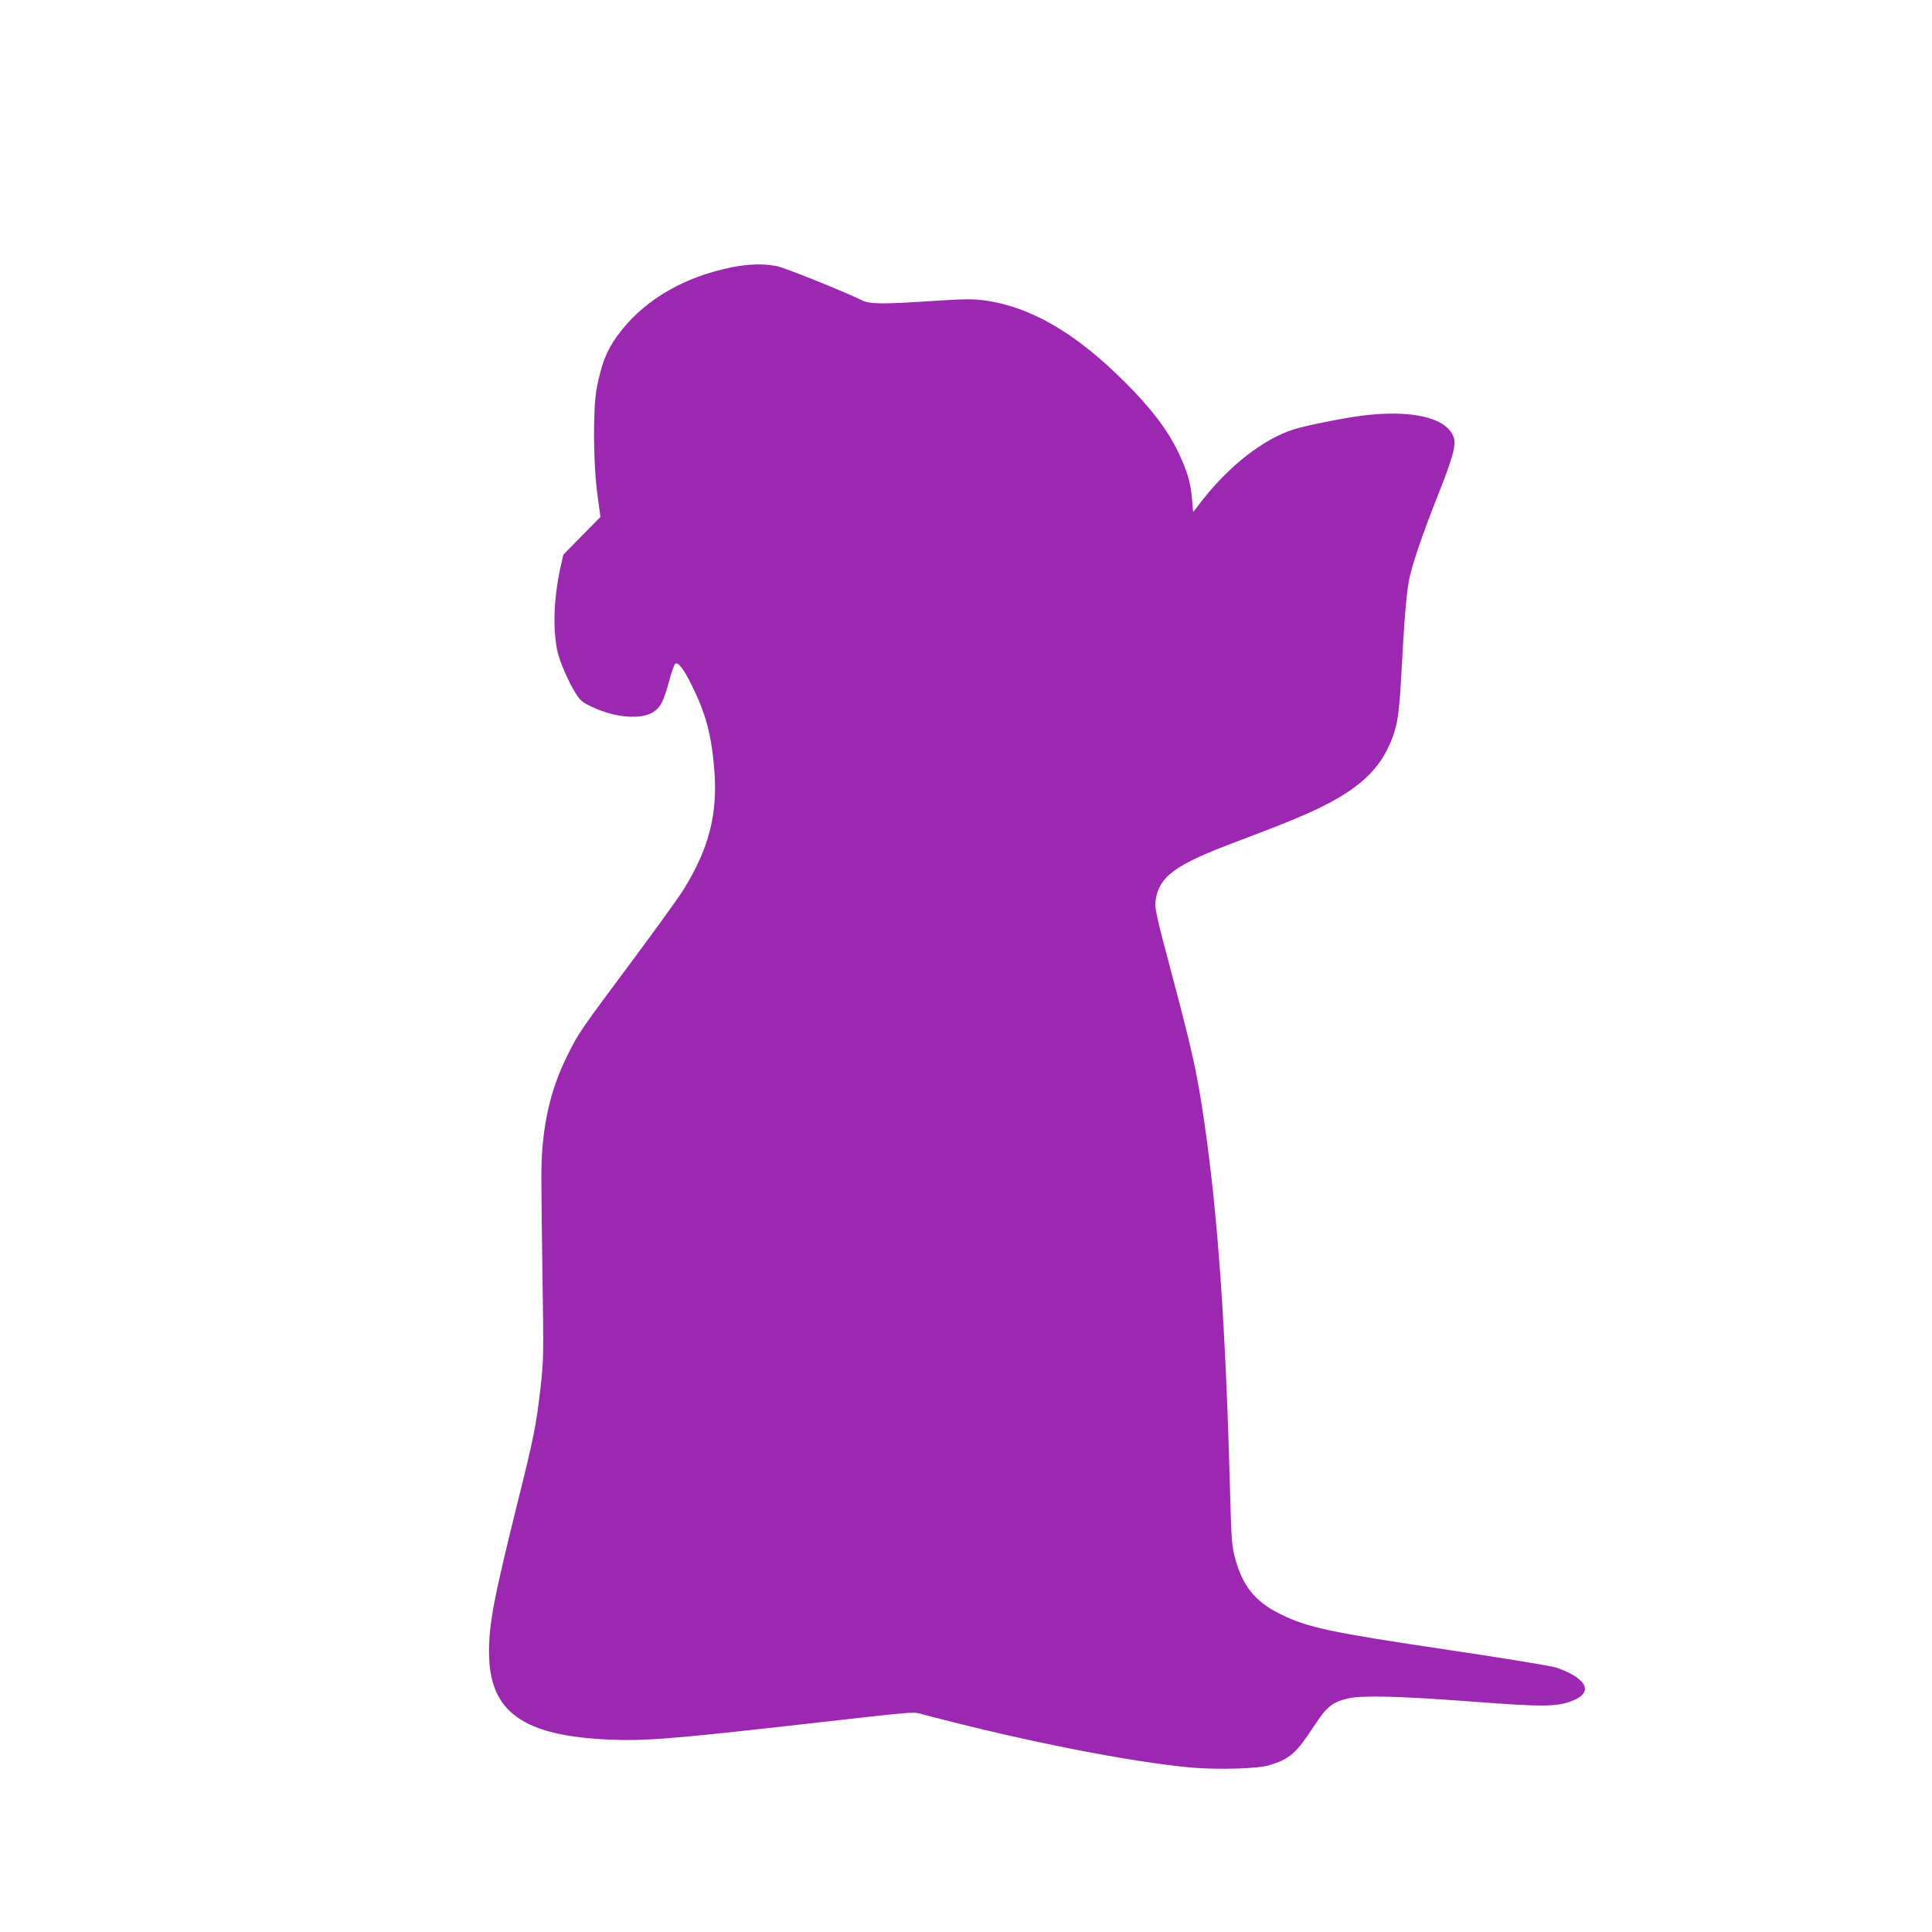 <?xml version="1.0" standalone="no"?>
<!DOCTYPE svg PUBLIC "-//W3C//DTD SVG 20010904//EN"
 "http://www.w3.org/TR/2001/REC-SVG-20010904/DTD/svg10.dtd">
<svg version="1.0" xmlns="http://www.w3.org/2000/svg"
 width="1280pt" height="1280pt" viewBox="0 0 1280 1280"
 preserveAspectRatio="xMidYMid meet">
<g transform="translate(0,1280) scale(0.1,-0.1)"
fill="#9c27b0" stroke="none">
<path d="M4852 11030 c-311 -62 -567 -208 -734 -418 -91 -114 -132 -211 -165
-386 -25 -134 -23 -499 5 -701 l20 -150 -123 -125 -123 -125 -21 -95 c-42
-198 -49 -390 -19 -540 13 -66 75 -211 123 -285 29 -46 44 -59 107 -88 153
-73 326 -87 407 -34 49 32 68 71 107 215 14 53 31 100 38 104 20 13 56 -34
111 -146 91 -185 128 -322 147 -550 25 -298 -35 -531 -208 -807 -33 -52 -191
-271 -352 -487 -328 -440 -339 -456 -411 -601 -115 -228 -170 -472 -174 -765
-1 -66 2 -375 7 -686 8 -545 8 -572 -13 -755 -28 -245 -45 -331 -146 -735
-163 -657 -195 -822 -195 -1015 0 -398 223 -558 812 -581 216 -9 406 6 1155
90 922 104 833 97 917 75 663 -175 1363 -313 1774 -350 175 -15 438 -7 512 16
136 42 177 78 297 261 83 127 119 156 222 181 91 22 341 16 816 -20 478 -36
564 -36 670 4 146 55 101 150 -105 221 -30 10 -339 61 -695 114 -803 119 -950
150 -1134 241 -169 83 -253 191 -302 384 -18 72 -22 131 -29 414 -30 1108 -79
1822 -171 2460 -46 317 -78 463 -209 957 -105 393 -120 460 -115 503 21 167
122 243 538 399 332 125 489 190 607 253 201 105 321 216 391 358 65 132 78
205 94 510 19 357 33 524 51 615 22 107 87 298 197 575 96 244 116 320 97 371
-50 130 -283 182 -616 139 -131 -18 -372 -66 -449 -92 -195 -63 -417 -236
-596 -463 l-64 -82 -7 79 c-9 116 -33 195 -93 320 -71 146 -176 285 -345 454
-332 334 -635 510 -948 550 -69 9 -139 8 -333 -5 -330 -22 -415 -21 -465 3
-135 65 -509 215 -564 227 -87 18 -185 16 -298 -6z"/>
</g>
</svg>
